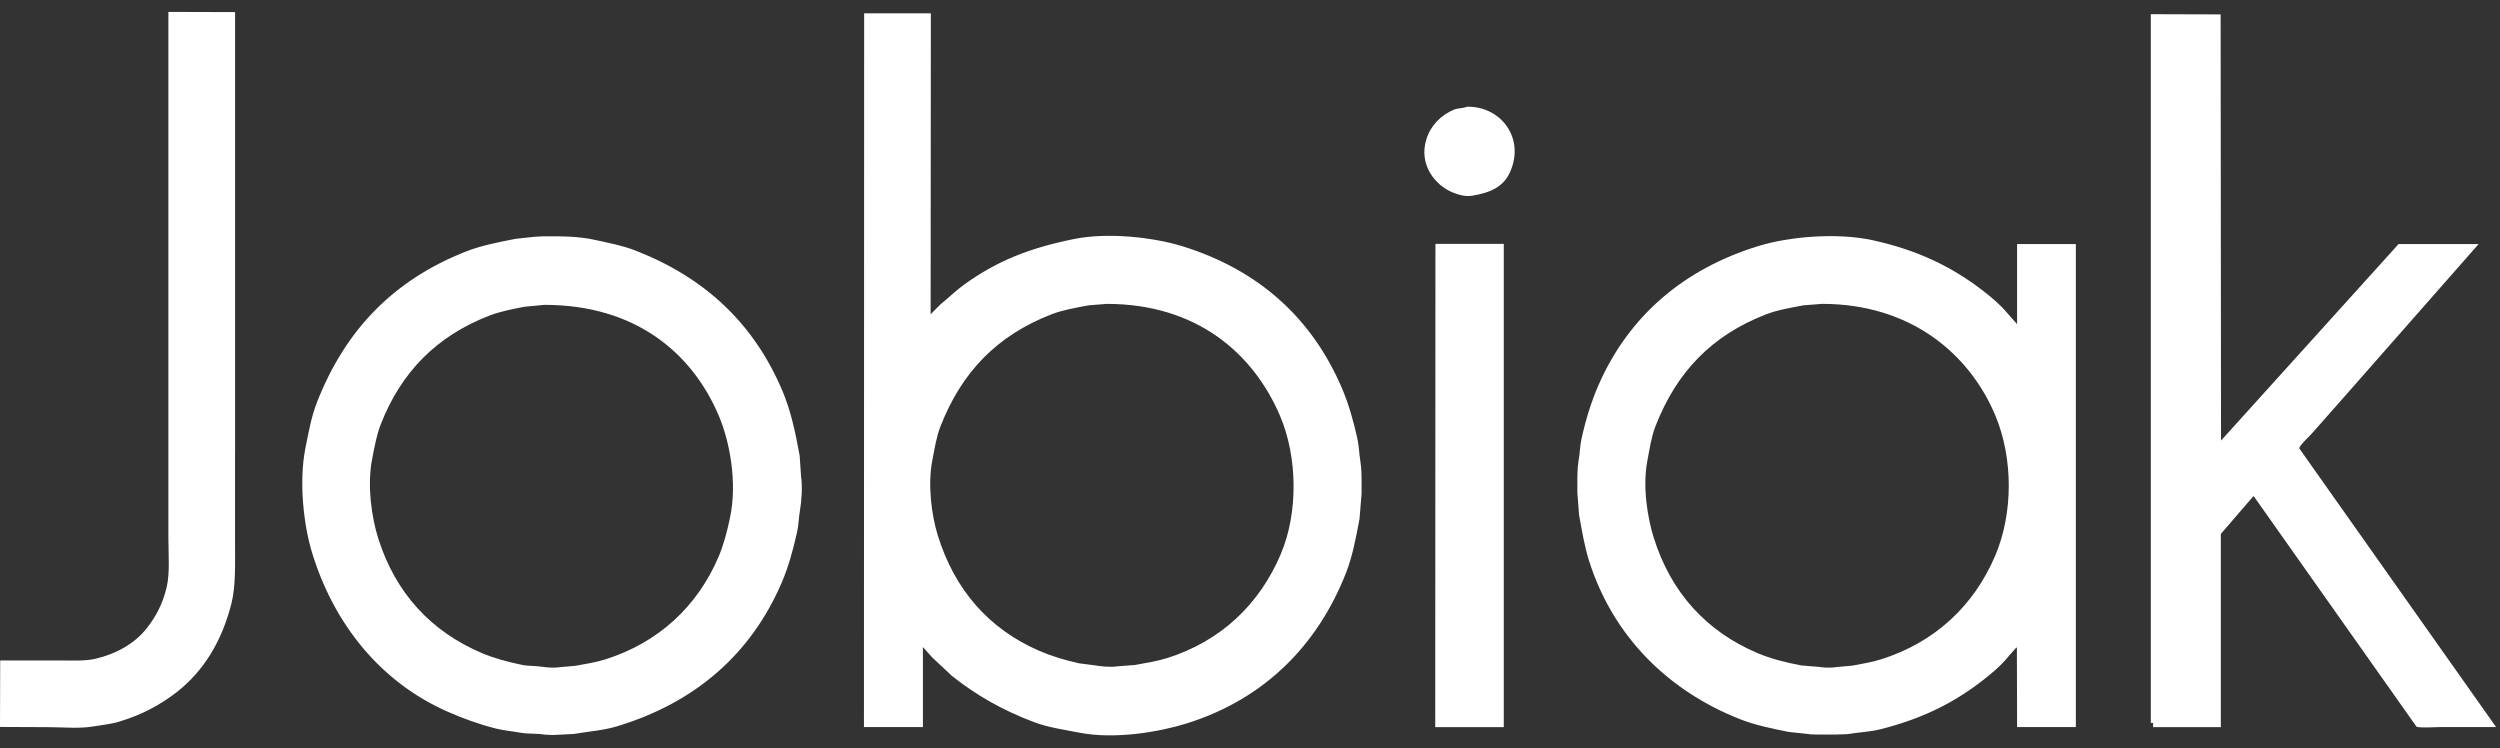 <?xml version="1.0" encoding="UTF-8"?> <svg xmlns="http://www.w3.org/2000/svg" width="127" height="38" viewBox="0 0 127 38" fill="none"><rect x="0" y="0" width="127" height="38" fill="#333333" stroke="none"/><g clip-path="url(#clip0_68_299)"><path fill-rule="evenodd" clip-rule="evenodd" d="M11.942 22.921V0.615C10.813 0.612 9.682 0.609 8.554 0.605V27.282C8.554 28.122 8.637 29.108 8.468 29.823C8.265 30.691 7.912 31.338 7.442 31.93C6.846 32.682 5.938 33.209 4.848 33.466C4.327 33.589 3.648 33.551 3.017 33.551H0.01C0.007 34.676 0.003 35.802 0 36.929C0.797 36.932 1.595 36.936 2.392 36.939C3.13 36.939 4.033 37.024 4.711 36.907C5.178 36.826 5.628 36.789 6.045 36.662C7.201 36.316 8.137 35.814 8.977 35.16C10.336 34.101 11.277 32.578 11.761 30.639C11.979 29.765 11.94 28.655 11.94 27.569V22.923L11.942 22.921ZM68.959 22.296C68.754 21.375 68.514 20.532 68.185 19.755C66.668 16.176 63.943 13.703 60.044 12.502C58.627 12.067 56.32 11.787 54.561 12.142C52.232 12.612 50.623 13.281 49.003 14.439C48.574 14.746 48.202 15.117 47.795 15.445L47.276 15.964C47.28 10.868 47.283 5.773 47.287 0.677H43.899C43.895 12.762 43.892 24.851 43.888 36.936H46.884V32.882H46.894C47.049 33.054 47.205 33.228 47.36 33.401C47.695 33.715 48.031 34.029 48.366 34.343C49.599 35.318 50.905 36.07 52.526 36.683C53.236 36.951 54.023 37.064 54.845 37.222C56.639 37.571 58.906 37.183 60.297 36.746C64.222 35.513 66.935 32.793 68.385 29.082C68.709 28.25 68.876 27.345 69.063 26.362C69.099 25.935 69.133 25.508 69.168 25.081V24.625C69.168 24.207 69.168 23.788 69.105 23.418C69.039 23.025 69.039 22.663 68.957 22.296H68.959ZM65.063 28.151C63.984 30.691 62.032 32.567 59.283 33.433C58.769 33.595 58.222 33.677 57.642 33.783C57.36 33.804 57.077 33.826 56.795 33.846C56.409 33.91 55.912 33.85 55.577 33.794C55.326 33.761 55.077 33.73 54.826 33.698C54.073 33.531 53.398 33.326 52.772 33.052C50.244 31.951 48.492 29.967 47.637 27.188C47.329 26.191 47.116 24.64 47.362 23.387C47.481 22.777 47.57 22.188 47.775 21.662C48.853 18.896 50.652 17.041 53.417 15.967C53.993 15.744 54.628 15.639 55.301 15.511C55.608 15.487 55.915 15.462 56.221 15.438C60.777 15.433 63.67 17.94 65.029 21.133C65.914 23.213 65.96 26.039 65.062 28.151H65.063ZM40.62 23.133C40.396 21.901 40.162 20.832 39.74 19.84C38.289 16.416 35.791 14.092 32.276 12.726C31.626 12.473 30.91 12.337 30.169 12.176C29.384 12.004 28.485 11.995 27.544 12.007C27.415 12.014 27.283 12.021 27.153 12.028C26.829 12.064 26.505 12.098 26.18 12.134C25.29 12.313 24.455 12.47 23.692 12.769C19.998 14.215 17.531 16.761 16.091 20.465C15.82 21.164 15.681 21.936 15.519 22.741C15.174 24.458 15.422 26.654 15.847 28.056C16.972 31.758 19.382 34.671 22.717 36.143C23.484 36.483 24.295 36.782 25.195 37.011C25.601 37.115 26.004 37.141 26.445 37.222C26.826 37.292 27.239 37.248 27.662 37.318C27.801 37.325 27.937 37.332 28.076 37.339C28.432 37.322 28.788 37.303 29.145 37.286C29.911 37.154 30.637 37.108 31.315 36.905C35.311 35.709 38.152 33.225 39.71 29.599C40.051 28.807 40.287 27.947 40.494 27.016C40.574 26.652 40.574 26.294 40.642 25.904C40.717 25.469 40.772 24.705 40.695 24.22C40.671 23.857 40.646 23.493 40.622 23.129L40.62 23.133ZM37.083 26.309C36.931 27.024 36.759 27.682 36.501 28.288C35.435 30.79 33.463 32.641 30.753 33.496C30.275 33.647 29.763 33.727 29.228 33.824C28.984 33.845 28.741 33.867 28.497 33.887C28.214 33.934 27.854 33.92 27.587 33.877C27.2 33.816 26.851 33.846 26.496 33.771C25.763 33.616 25.096 33.437 24.484 33.179C21.907 32.086 20.092 30.136 19.213 27.345C18.878 26.285 18.642 24.656 18.905 23.312C19.027 22.692 19.131 22.099 19.339 21.565C20.377 18.898 22.179 17.077 24.845 16.039C25.396 15.824 26.004 15.708 26.645 15.583C26.979 15.551 27.316 15.52 27.65 15.487C32.249 15.482 35.145 17.899 36.511 21.109C37.066 22.412 37.468 24.495 37.083 26.307V26.309Z" fill="white"></path><path fill-rule="evenodd" clip-rule="evenodd" d="M116.798 22.772C116.858 22.567 117.376 22.117 117.529 21.925C118.108 21.27 118.687 20.612 119.266 19.956C121.483 17.438 123.699 14.917 125.914 12.398H121.848C118.842 15.725 115.835 19.053 112.828 22.381V22.402C112.821 15.178 112.814 7.955 112.808 0.732C111.626 0.728 110.443 0.725 109.261 0.721V36.726H109.377V36.937H112.818V27.123C113.354 26.502 113.89 25.882 114.426 25.26C114.447 25.243 114.469 25.225 114.49 25.207C117.246 29.11 120.002 33.013 122.758 36.915C122.927 36.99 123.691 36.936 123.943 36.936H126.802C123.467 32.214 120.132 27.492 116.798 22.771V22.772ZM74.527 5.423C74.302 5.51 74.059 5.489 73.859 5.571C73.212 5.838 72.681 6.372 72.463 7.064C72.053 8.36 72.905 9.403 73.766 9.763C74.011 9.866 74.397 10.006 74.782 9.943C75.722 9.789 76.373 9.489 76.708 8.746C77.481 7.033 76.264 5.395 74.527 5.421V5.423ZM102.464 16.452H102.454C102.288 16.265 102.123 16.078 101.957 15.89C101.662 15.523 101.179 15.114 100.803 14.822C99.222 13.59 97.48 12.721 95.15 12.207C93.323 11.804 90.898 12.019 89.35 12.492C85.514 13.662 82.732 16.077 81.209 19.553C80.844 20.389 80.564 21.283 80.342 22.284C80.261 22.648 80.261 23.005 80.193 23.396C80.13 23.763 80.13 24.176 80.13 24.593V25.026C80.159 25.401 80.186 25.774 80.215 26.148C80.367 26.983 80.492 27.755 80.724 28.488C81.944 32.342 84.764 35.115 88.421 36.545C89.169 36.837 89.987 37.006 90.856 37.18C91.24 37.222 91.626 37.265 92.01 37.306C92.159 37.31 92.307 37.313 92.454 37.316H93.228C93.426 37.31 93.622 37.303 93.82 37.296C94.403 37.199 94.969 37.185 95.504 37.052C97.543 36.541 99.119 35.775 100.554 34.692C101.095 34.284 101.645 33.831 102.066 33.305C102.179 33.179 102.292 33.051 102.405 32.924C102.422 32.911 102.44 32.895 102.458 32.882C102.461 34.232 102.464 35.585 102.468 36.936H105.453V12.398H102.468V16.452H102.464ZM101.353 28.235C100.275 30.768 98.294 32.632 95.552 33.496C95.096 33.64 94.609 33.718 94.102 33.814C93.834 33.838 93.566 33.864 93.298 33.888C93.014 33.934 92.654 33.92 92.388 33.877C92.09 33.853 91.795 33.828 91.498 33.804C90.682 33.645 89.954 33.462 89.285 33.179C86.699 32.084 84.894 30.124 84.013 27.325C83.692 26.304 83.434 24.729 83.685 23.408C83.803 22.788 83.89 22.185 84.099 21.65C85.171 18.896 86.949 17.048 89.698 15.976C90.285 15.747 90.934 15.639 91.624 15.51C91.935 15.486 92.246 15.46 92.557 15.436C97.044 15.433 100.048 17.96 101.365 21.111C102.271 23.281 102.277 26.066 101.354 28.235H101.353ZM72.908 36.937H76.392V12.388H72.92C72.917 20.571 72.913 28.756 72.91 36.937H72.908Z" fill="white"></path></g><defs><clipPath id="clip0_68_299"><rect width="126.802" height="36.752" fill="white" transform="translate(0 0.605)"></rect></clipPath></defs></svg> 